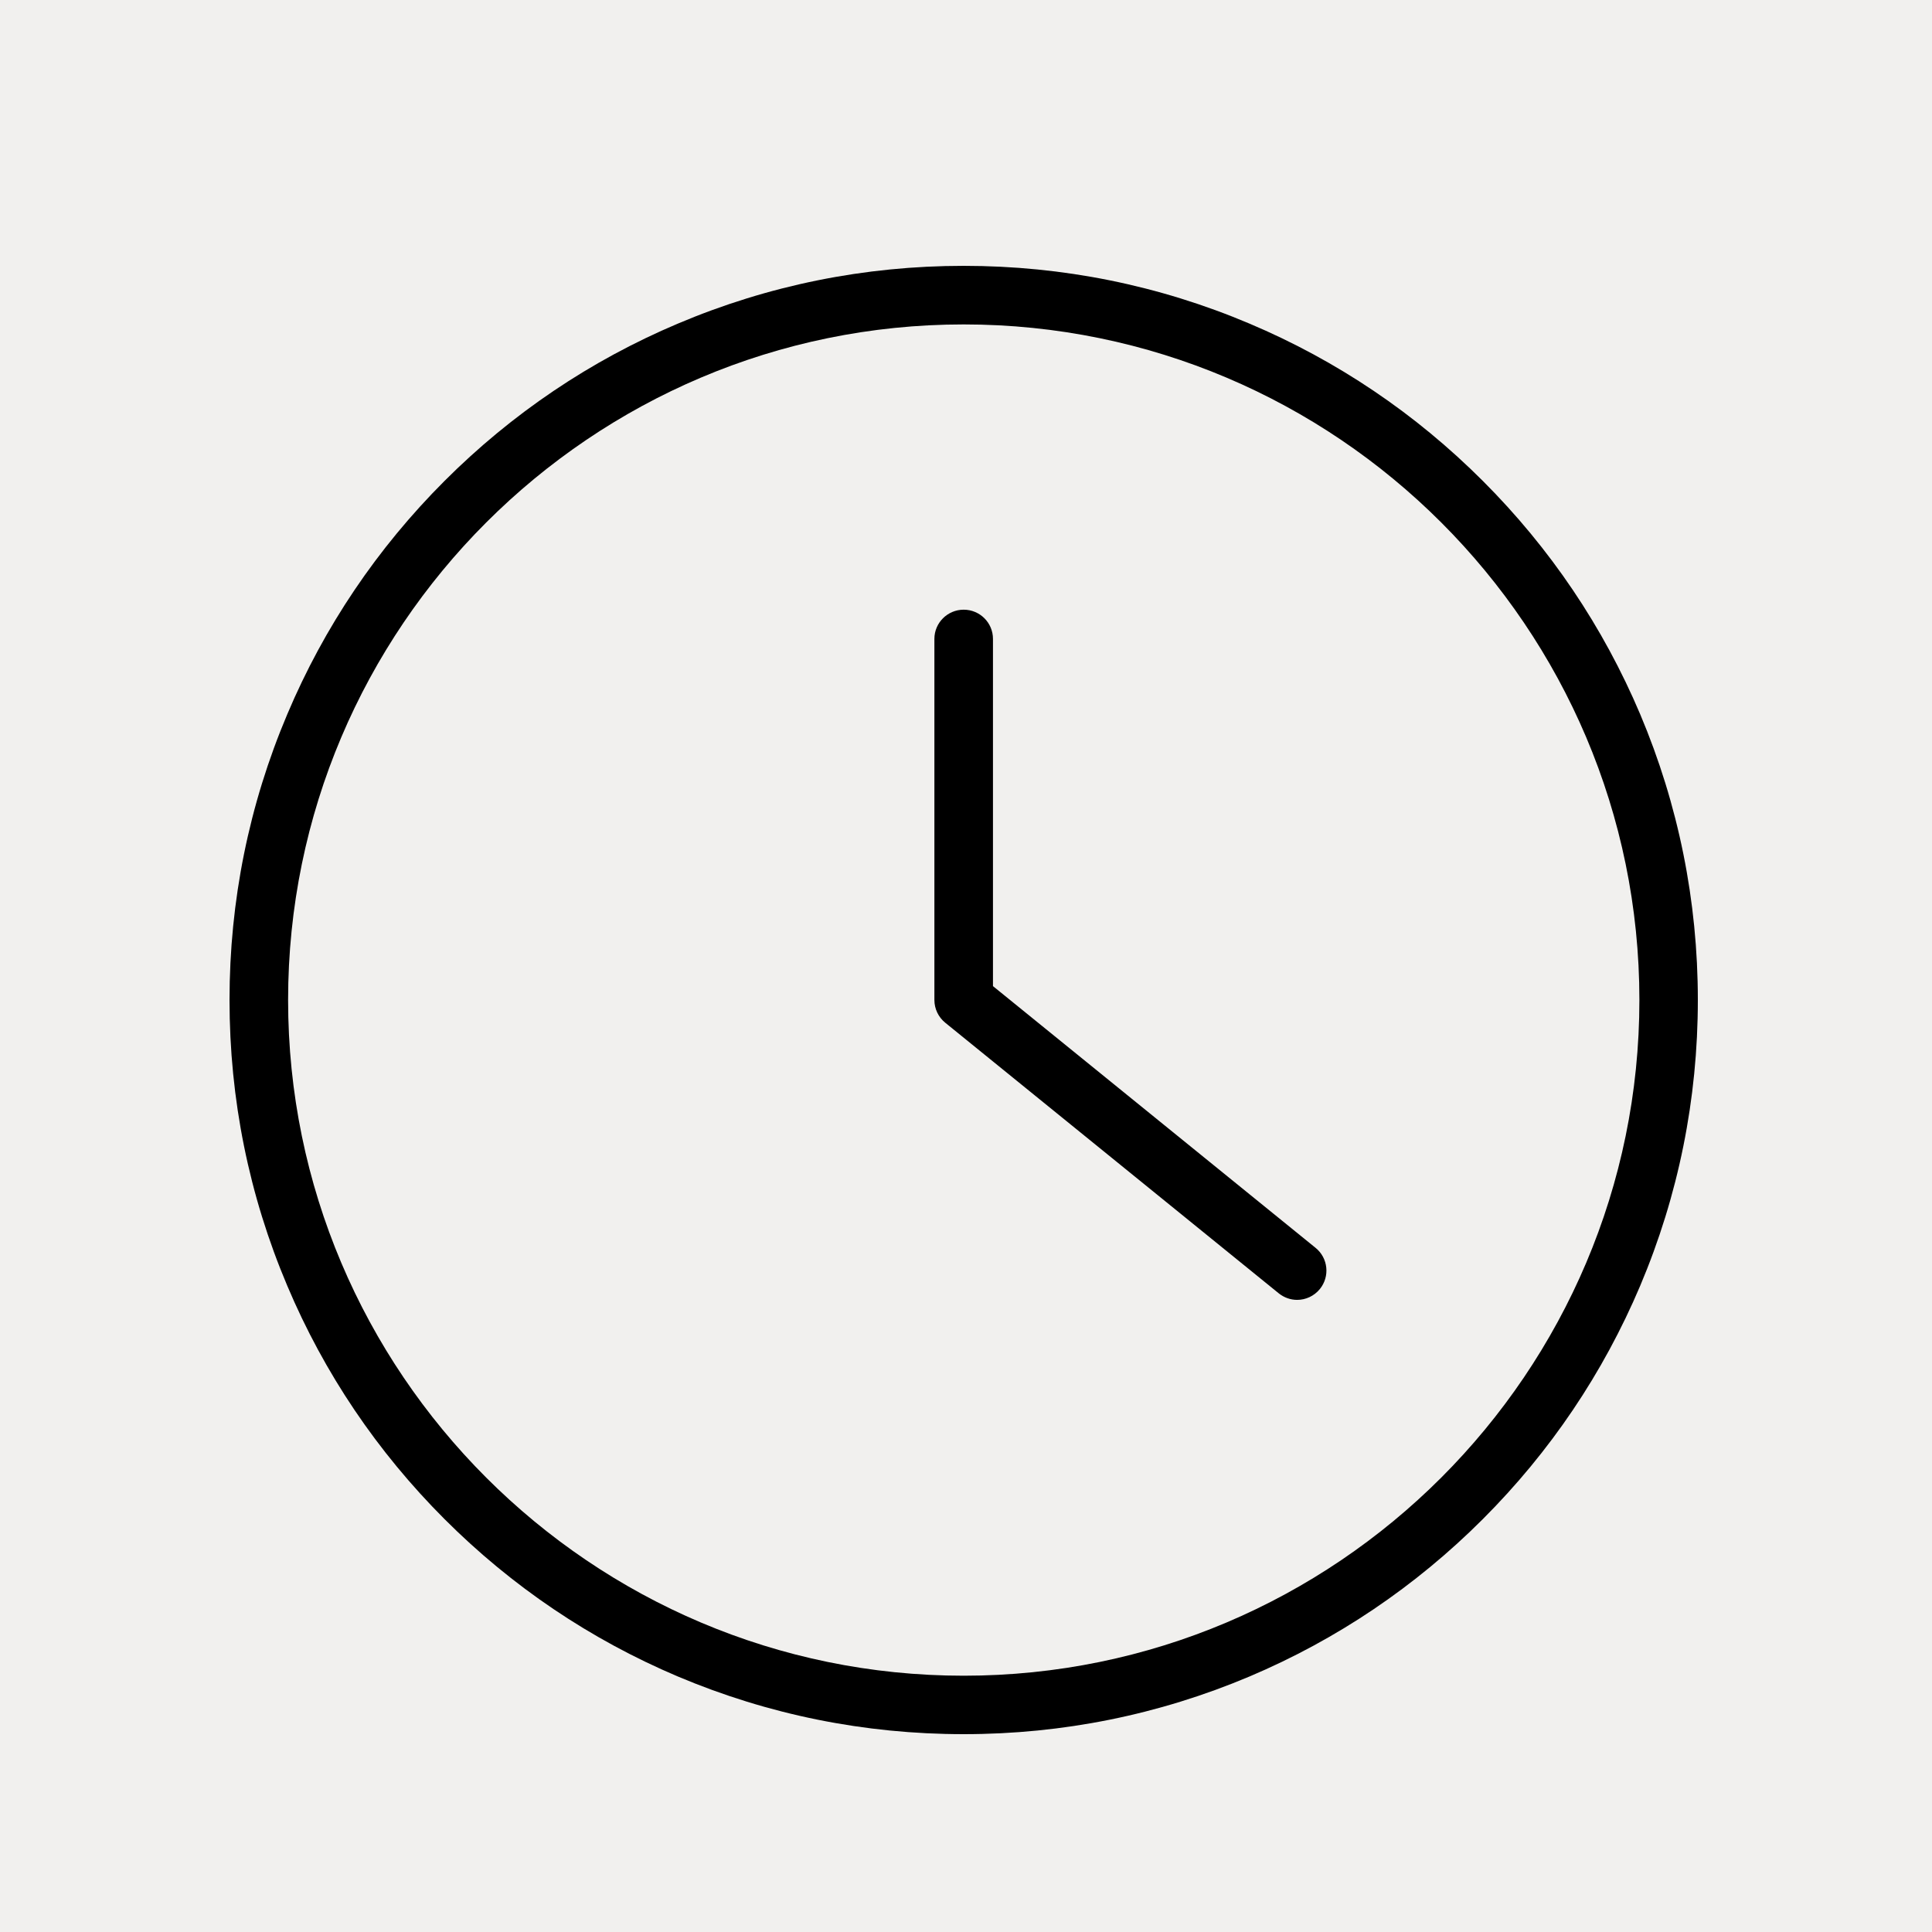 <svg version="1.0" preserveAspectRatio="xMidYMid meet" height="100" viewBox="0 0 75 75" zoomAndPan="magnify" width="100" xmlns:xlink="http://www.w3.org/1999/xlink" xmlns="http://www.w3.org/2000/svg"><defs><clipPath id="55c540cb89"><path clip-rule="nonzero" d="M 8.91 10.32 L 65.91 10.32 L 65.91 67.32 L 8.91 67.32 Z M 8.91 10.32"></path></clipPath></defs><rect fill-opacity="1" height="90" y="-7.5" fill="#ffffff" width="90" x="-7.5"></rect><rect fill-opacity="1" height="90" y="-7.5" fill="#f1f0ee" width="90" x="-7.5"></rect><g clip-path="url(#55c540cb89)"><path fill-rule="nonzero" fill-opacity="1" d="M 37.41 65.051 C 22.949 65.051 11.184 53.285 11.184 38.82 C 11.184 24.359 22.949 12.594 37.41 12.594 C 51.875 12.594 63.641 24.359 63.641 38.82 C 63.641 53.285 51.875 65.051 37.41 65.051 Z M 63.672 27.727 C 62.234 24.332 60.18 21.285 57.562 18.668 C 54.945 16.051 51.898 13.996 48.504 12.562 C 44.988 11.074 41.258 10.32 37.41 10.32 C 33.562 10.32 29.832 11.074 26.316 12.562 C 22.922 13.996 19.875 16.051 17.258 18.668 C 14.641 21.285 12.586 24.332 11.152 27.727 C 9.664 31.242 8.91 34.973 8.91 38.82 C 8.91 42.668 9.664 46.402 11.152 49.914 C 12.586 53.309 14.641 56.355 17.258 58.973 C 19.875 61.59 22.922 63.645 26.316 65.082 C 29.832 66.566 33.562 67.32 37.41 67.32 C 41.258 67.32 44.988 66.566 48.504 65.082 C 51.898 63.645 54.945 61.59 57.562 58.973 C 60.18 56.355 62.234 53.309 63.672 49.914 C 65.156 46.402 65.91 42.668 65.91 38.82 C 65.91 34.973 65.156 31.242 63.672 27.727" fill="#000000"></path></g><path fill-rule="nonzero" fill-opacity="1" d="M 51.07 48.441 L 38.547 38.281 L 38.547 24.801 C 38.547 24.176 38.039 23.668 37.41 23.668 C 36.785 23.668 36.273 24.176 36.273 24.801 L 36.273 38.82 C 36.273 39.164 36.43 39.488 36.695 39.703 L 49.641 50.207 C 49.852 50.375 50.102 50.461 50.355 50.461 C 50.684 50.461 51.012 50.316 51.238 50.039 C 51.633 49.551 51.559 48.836 51.07 48.441" fill="#000000"></path></svg>